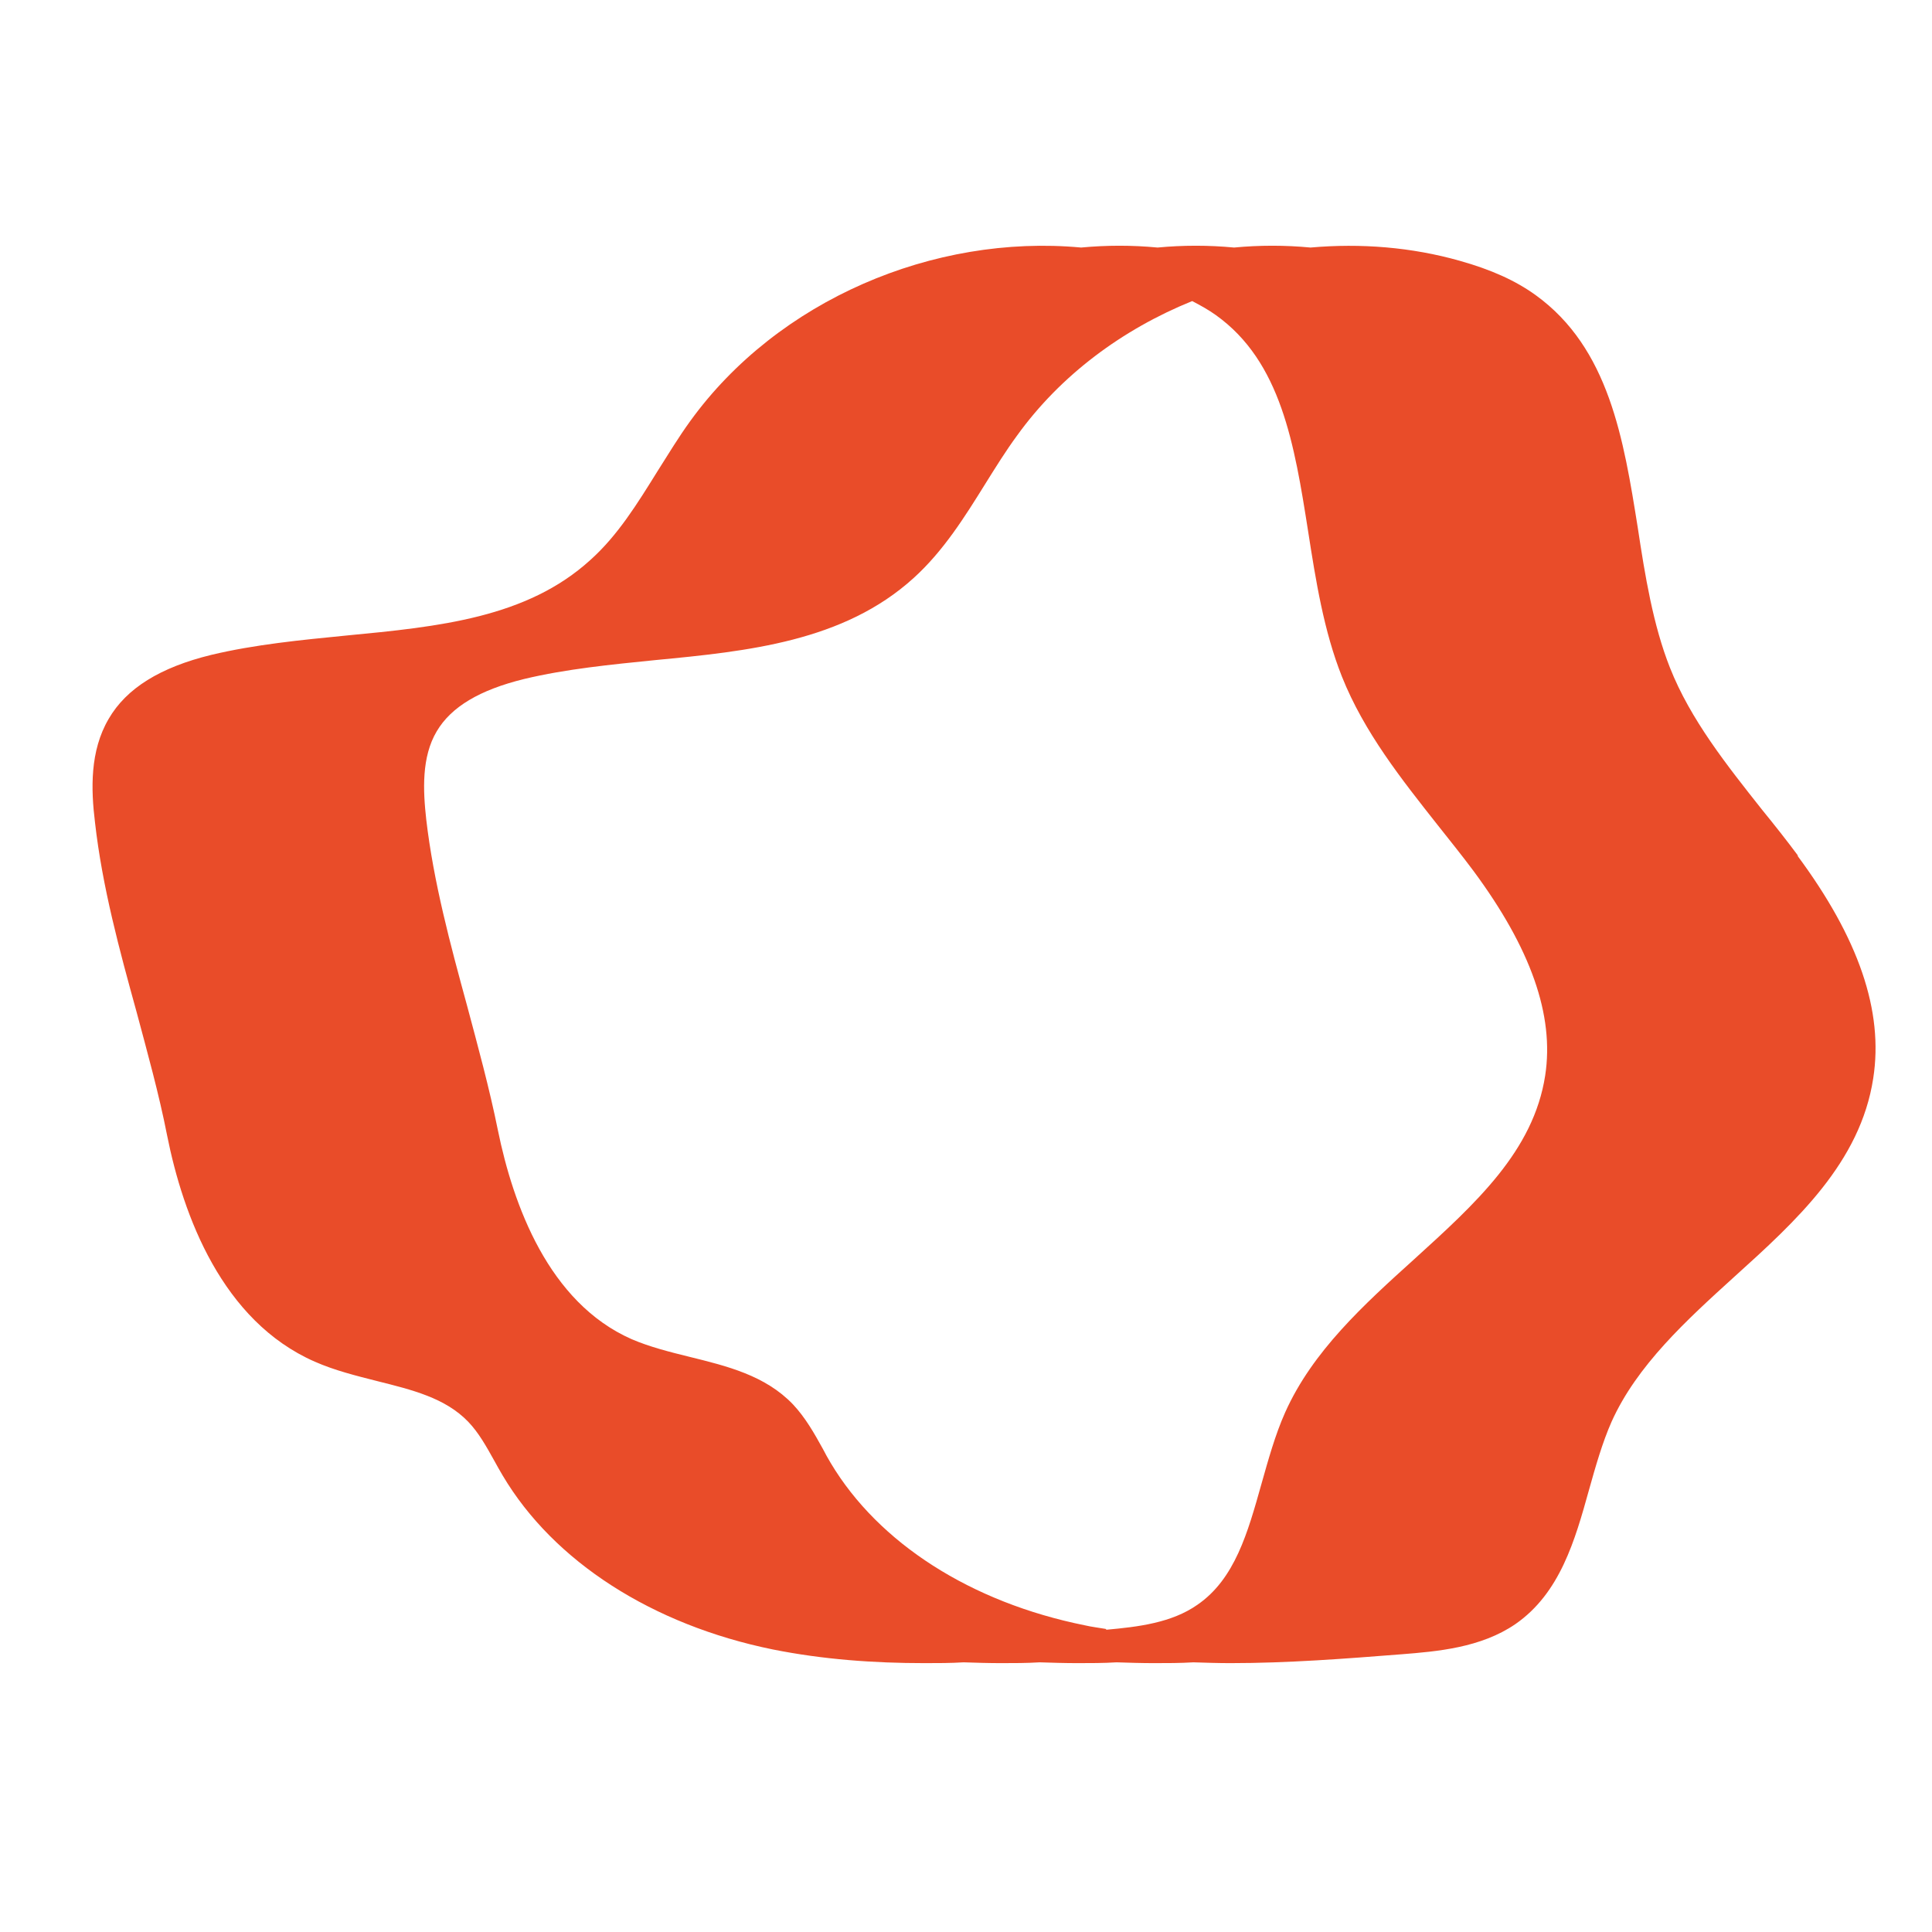 <?xml version="1.0" encoding="UTF-8"?>
<svg id="Ebene_1" xmlns="http://www.w3.org/2000/svg" version="1.1" viewBox="0 0 48 48">
  <!-- Generator: Adobe Illustrator 29.8.0, SVG Export Plug-In . SVG Version: 2.1.1 Build 160)  -->
  <defs>
    <style>
      .st0 {
        fill: #e94c29;
      }
    </style>
  </defs>
  <path class="st0" d="M44.68,21.27c-.29-.39-.59-.77-.9-1.15-.87-1.1-1.78-2.24-2.29-3.53-.42-1.06-.62-2.29-.8-3.48-.35-2.19-.71-4.46-2.54-5.78-.5-.36-1.1-.63-1.88-.85-1.2-.34-2.46-.44-3.71-.33-.63-.06-1.27-.06-1.9,0-.63-.06-1.27-.06-1.9,0-.63-.06-1.26-.06-1.9,0-3.67-.34-7.54,1.31-9.71,4.31-.29.4-.55.83-.81,1.24-.51.82-.99,1.6-1.67,2.21-1.58,1.44-3.76,1.66-6.07,1.88-1.11.11-2.26.22-3.35.48-1.27.31-2.11.83-2.55,1.59-.47.8-.44,1.75-.34,2.57.18,1.6.61,3.18,1.03,4.7.27,1.01.56,2.05.76,3.07.4,2.01,1.37,4.62,3.67,5.63.5.22,1.03.35,1.54.48.88.22,1.7.42,2.27,1.01.26.27.45.61.65.97.07.13.14.25.21.37,1.27,2.14,3.72,3.71,6.71,4.32,1.25.25,2.51.34,3.77.34.32,0,.65,0,.97-.02.31.01.62.02.93.02s.64,0,.96-.02c.31.01.63.02.94.02s.65,0,.97-.02c.31.01.62.02.93.02.33,0,.65,0,.98-.02.31.01.62.02.92.02,1.43,0,2.85-.11,4.25-.22.88-.07,1.97-.16,2.83-.75,1.11-.77,1.48-2.08,1.83-3.34.16-.57.33-1.17.56-1.69.63-1.4,1.86-2.52,3.05-3.6,1.54-1.39,3.13-2.84,3.45-4.93.26-1.67-.36-3.48-1.89-5.54ZM27.47,40.47c-.17-.03-.35-.05-.52-.09-2.83-.57-5.12-2.04-6.31-4.03-.07-.12-.14-.24-.2-.36-.21-.38-.43-.77-.74-1.1-.69-.72-1.64-.95-2.57-1.18-.49-.12-1-.25-1.44-.44-2.06-.91-2.94-3.33-3.32-5.19-.21-1.04-.5-2.1-.77-3.11-.41-1.5-.83-3.06-1.01-4.61-.08-.72-.12-1.55.26-2.19.36-.61,1.07-1.03,2.17-1.3,1.04-.25,2.17-.36,3.26-.47,2.3-.22,4.68-.46,6.42-2.04.74-.67,1.27-1.52,1.78-2.34.25-.4.51-.82.79-1.2,1.08-1.5,2.62-2.64,4.35-3.34.21.11.41.22.59.35,1.62,1.16,1.95,3.21,2.29,5.37.19,1.22.39,2.48.84,3.61.55,1.38,1.48,2.55,2.38,3.69.3.38.6.75.89,1.14,1.42,1.92,2.01,3.58,1.78,5.08-.29,1.88-1.73,3.18-3.26,4.57-1.24,1.12-2.52,2.28-3.2,3.8-.25.56-.42,1.18-.59,1.78-.34,1.21-.66,2.36-1.59,3-.64.45-1.48.55-2.26.62Z"/>
</svg>